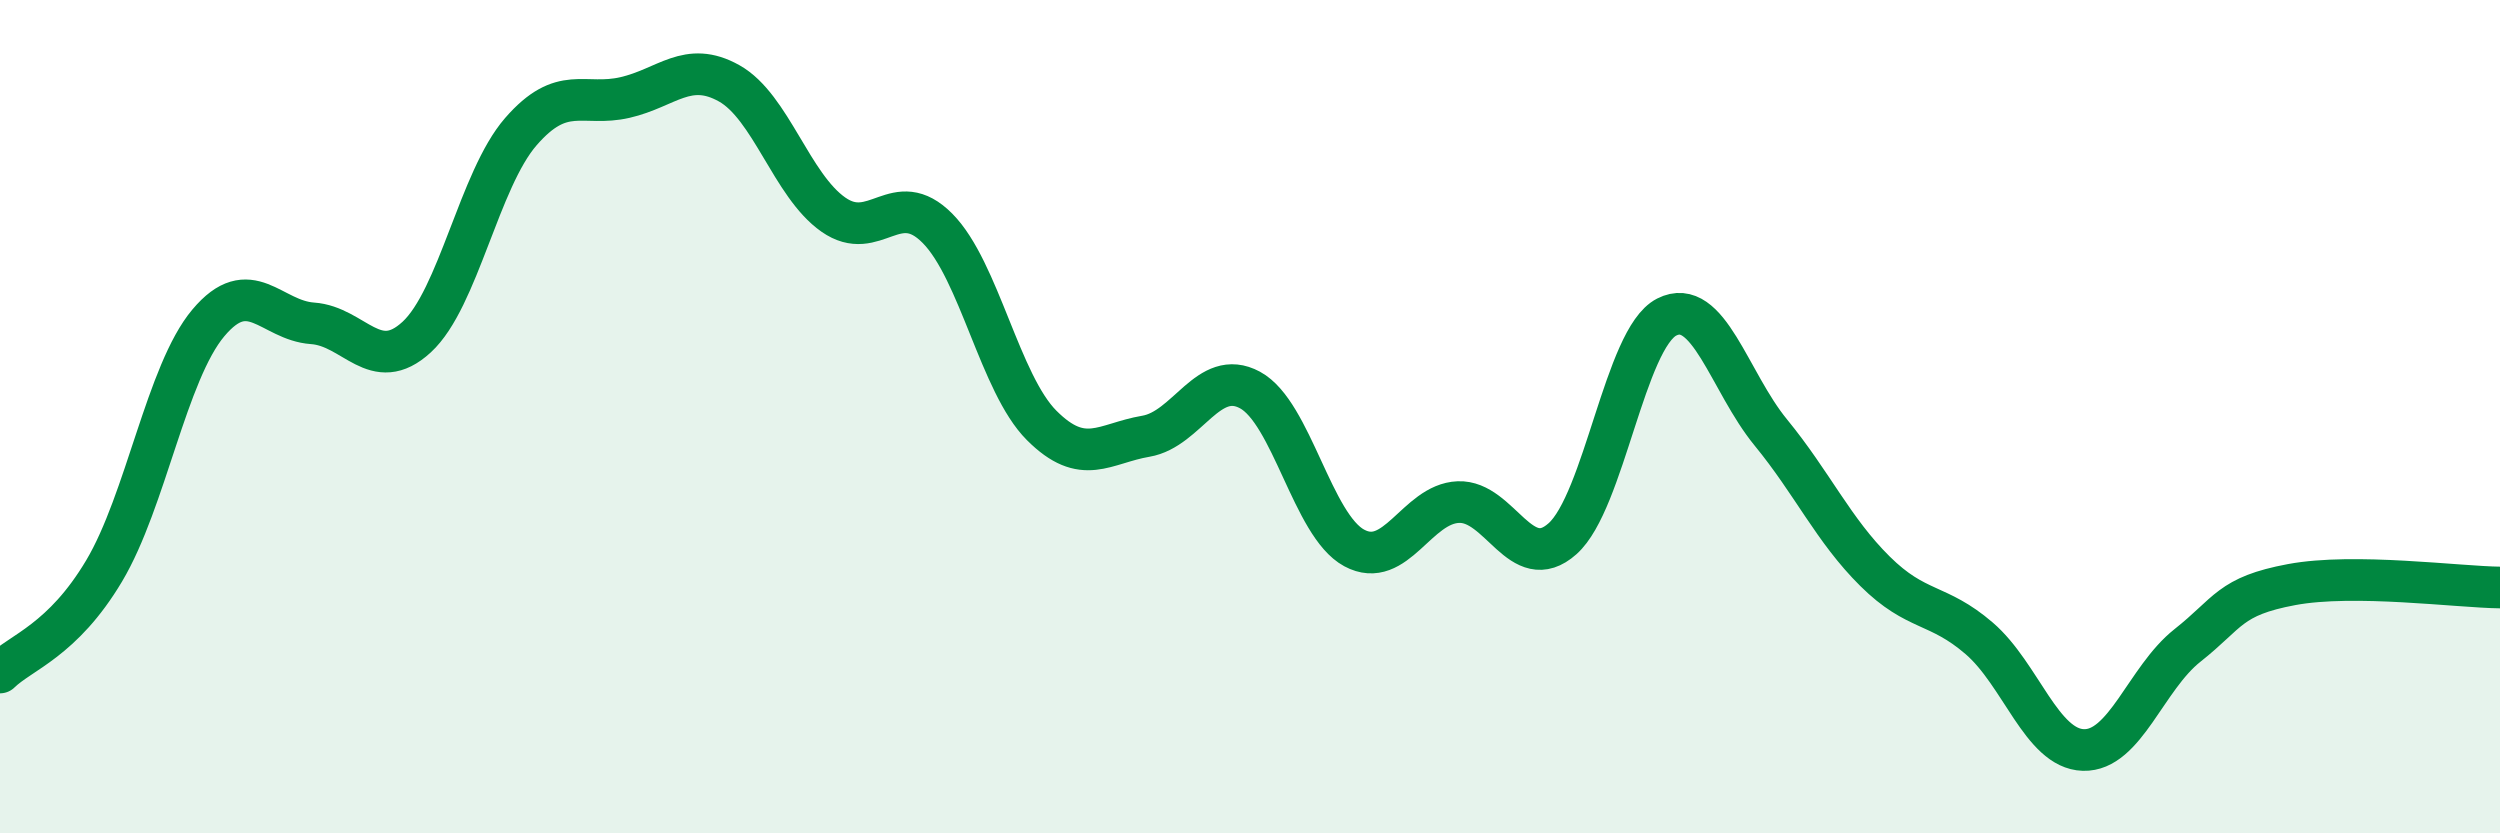 
    <svg width="60" height="20" viewBox="0 0 60 20" xmlns="http://www.w3.org/2000/svg">
      <path
        d="M 0,16.14 C 0.5,15.65 1.5,15.38 2.5,13.7 C 3.5,12.02 4,8.94 5,7.75 C 6,6.56 6.5,7.69 7.5,7.76 C 8.5,7.83 9,9.01 10,8.09 C 11,7.17 11.5,4.31 12.5,3.16 C 13.5,2.01 14,2.57 15,2.34 C 16,2.11 16.5,1.44 17.5,2 C 18.5,2.56 19,4.45 20,5.15 C 21,5.85 21.5,4.47 22.5,5.48 C 23.5,6.49 24,9.21 25,10.21 C 26,11.21 26.5,10.64 27.5,10.47 C 28.5,10.3 29,8.82 30,9.36 C 31,9.9 31.5,12.61 32.5,13.15 C 33.5,13.69 34,12.09 35,12.05 C 36,12.01 36.5,13.82 37.5,12.93 C 38.5,12.04 39,8.12 40,7.61 C 41,7.1 41.5,9.16 42.5,10.38 C 43.5,11.6 44,12.72 45,13.71 C 46,14.7 46.5,14.46 47.5,15.32 C 48.5,16.18 49,17.97 50,18 C 51,18.03 51.5,16.28 52.5,15.49 C 53.5,14.7 53.5,14.31 55,14.03 C 56.5,13.75 59,14.09 60,14.1L60 20L0 20Z"
        fill="#008740"
        opacity="0.1"
        stroke-linecap="round"
        stroke-linejoin="round"
      />
      <path
        d="M 0,16.14 C 0.5,15.65 1.5,15.38 2.5,13.7 C 3.5,12.02 4,8.94 5,7.75 C 6,6.56 6.5,7.69 7.5,7.76 C 8.5,7.83 9,9.01 10,8.09 C 11,7.17 11.5,4.31 12.5,3.16 C 13.5,2.01 14,2.57 15,2.34 C 16,2.11 16.5,1.44 17.5,2 C 18.5,2.56 19,4.45 20,5.15 C 21,5.85 21.5,4.47 22.5,5.48 C 23.5,6.49 24,9.21 25,10.21 C 26,11.21 26.5,10.64 27.5,10.47 C 28.5,10.3 29,8.82 30,9.36 C 31,9.9 31.5,12.61 32.5,13.15 C 33.5,13.69 34,12.09 35,12.05 C 36,12.01 36.5,13.82 37.5,12.93 C 38.5,12.04 39,8.12 40,7.61 C 41,7.1 41.5,9.16 42.5,10.38 C 43.5,11.6 44,12.72 45,13.71 C 46,14.7 46.5,14.46 47.5,15.32 C 48.5,16.18 49,17.97 50,18 C 51,18.03 51.5,16.28 52.5,15.49 C 53.5,14.7 53.5,14.31 55,14.03 C 56.5,13.75 59,14.09 60,14.1"
        stroke="#008740"
        stroke-width="1"
        fill="none"
        stroke-linecap="round"
        stroke-linejoin="round"
      />
    </svg>
  
